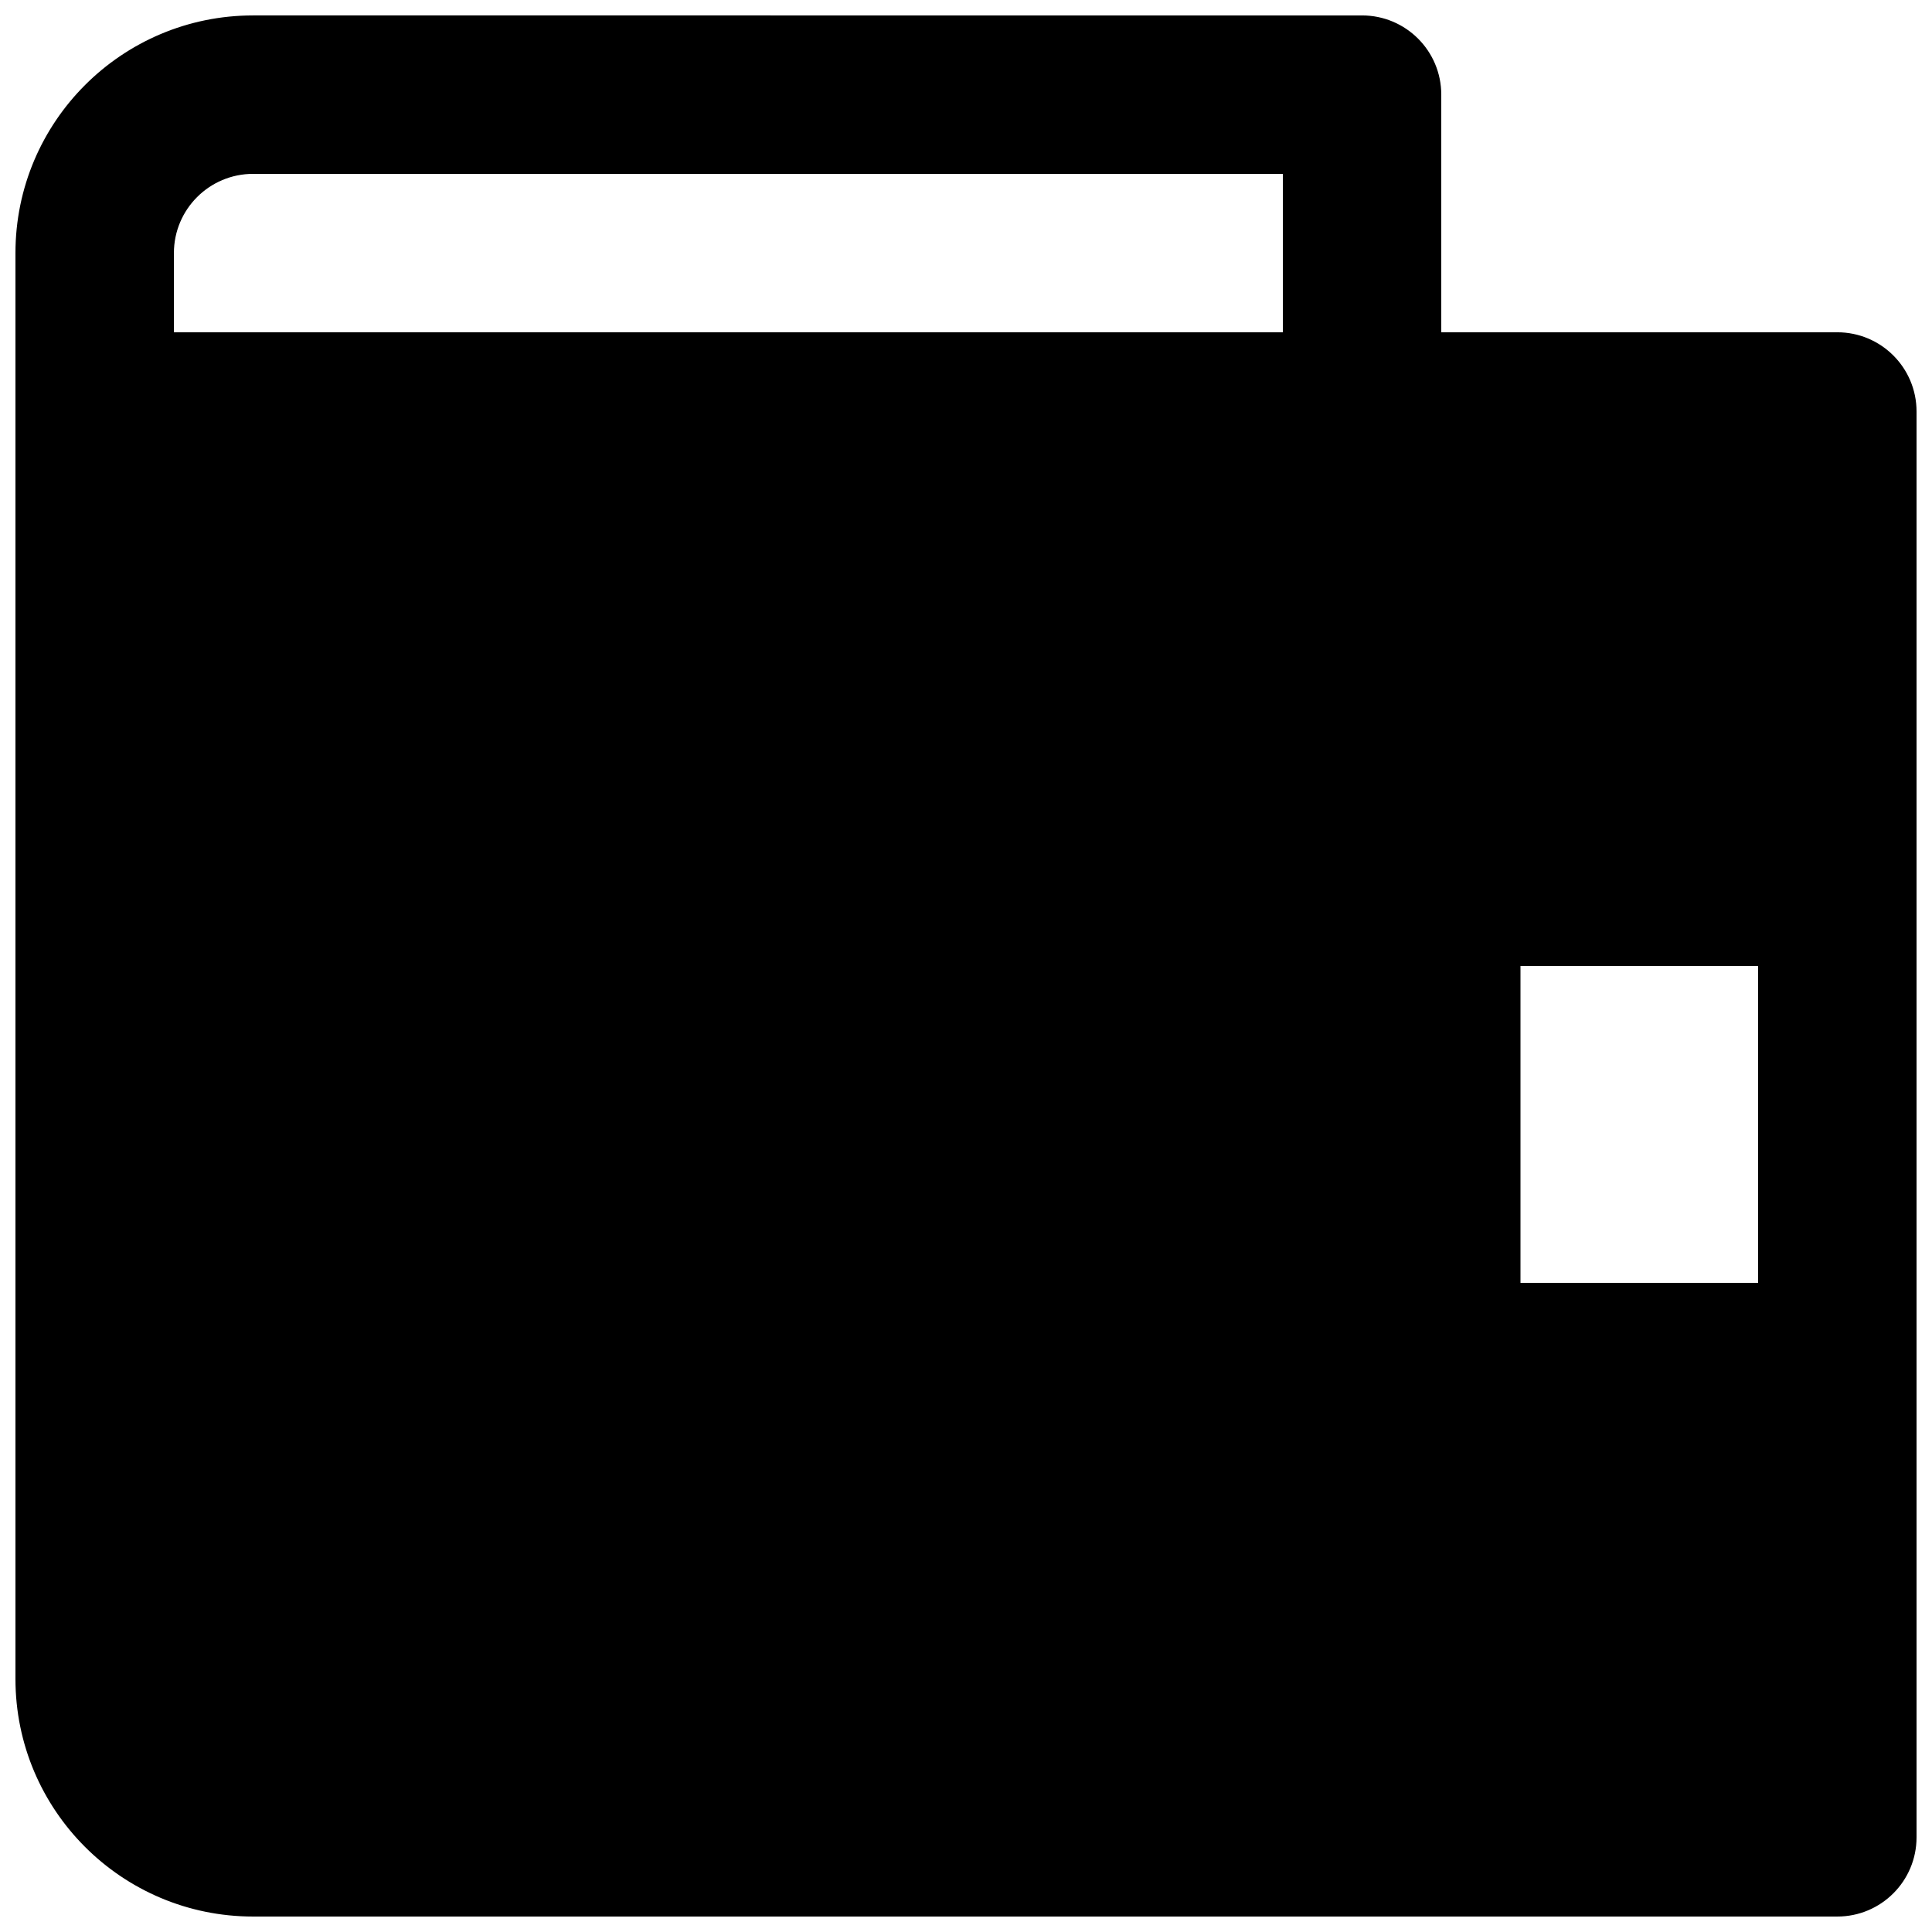 <?xml version="1.0" encoding="UTF-8"?>
<!-- Uploaded to: SVG Repo, www.svgrepo.com, Generator: SVG Repo Mixer Tools -->
<svg width="800px" height="800px" version="1.1" viewBox="144 144 512 512" xmlns="http://www.w3.org/2000/svg">
 <defs>
  <clipPath id="a">
   <path d="m148.09 148.09h503.81v503.81h-503.81z"/>
  </clipPath>
 </defs>
 <g clip-path="url(#a)">
  <path d="m504.96 148.09c11.598 0 20.992 9.398 20.992 20.992v62.977h104.96c11.594 0 20.992 9.398 20.992 20.992v377.86c0 11.594-9.398 20.992-20.992 20.992h-419.84c-34.781 0-62.977-28.195-62.977-62.977v-377.86c0-34.781 28.195-62.977 62.977-62.977zm-314.88 83.969h293.89v-41.984h-272.89c-11.594 0-20.992 9.398-20.992 20.992zm419.84 167.94v83.965h-62.977v-83.965z" fill-rule="evenodd"/>
 </g>
</svg>